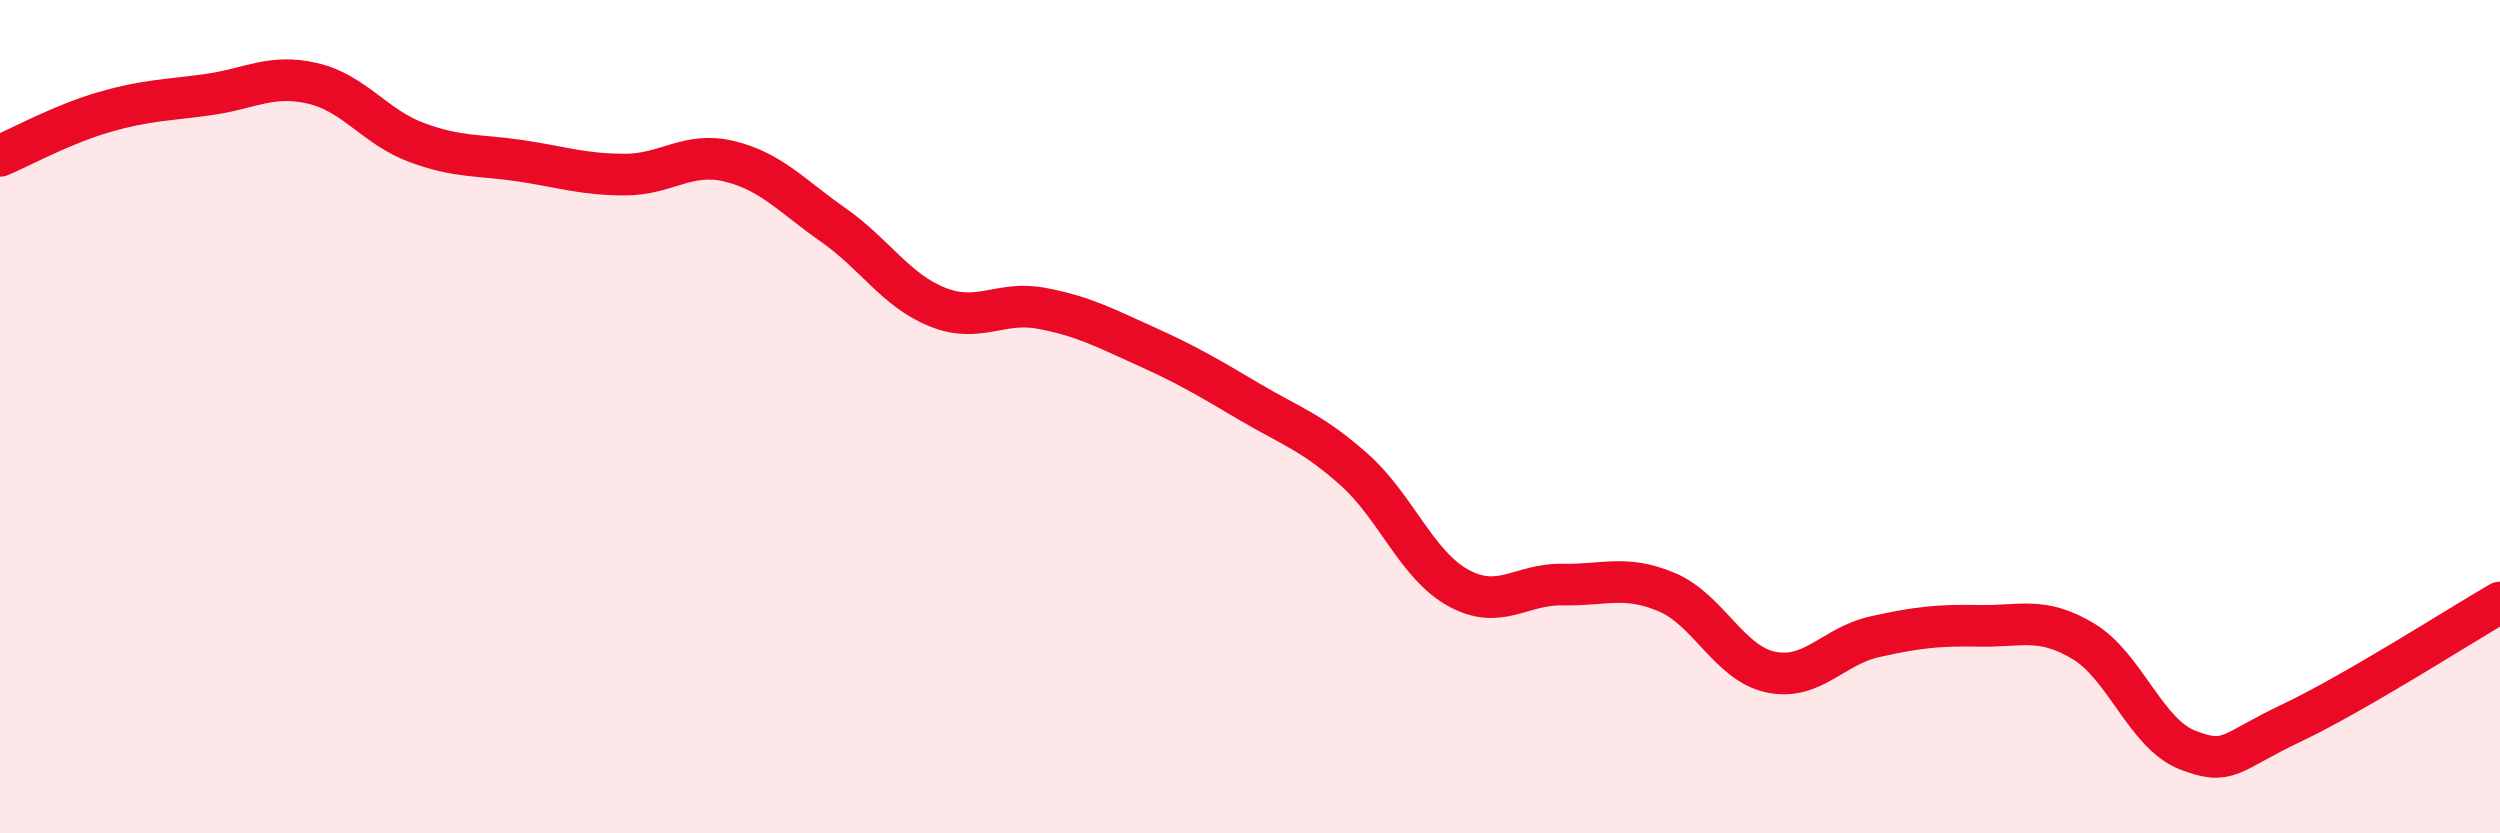 
    <svg width="60" height="20" viewBox="0 0 60 20" xmlns="http://www.w3.org/2000/svg">
      <path
        d="M 0,3.74 C 0.5,3.53 1.5,2.98 2.5,2.69 C 3.5,2.4 4,2.41 5,2.27 C 6,2.13 6.5,1.77 7.5,2 C 8.5,2.23 9,3.05 10,3.42 C 11,3.79 11.5,3.71 12.5,3.86 C 13.5,4.01 14,4.19 15,4.19 C 16,4.19 16.5,3.63 17.5,3.87 C 18.5,4.11 19,4.7 20,5.4 C 21,6.1 21.5,6.97 22.5,7.37 C 23.5,7.77 24,7.21 25,7.4 C 26,7.59 26.5,7.86 27.5,8.31 C 28.5,8.76 29,9.06 30,9.65 C 31,10.24 31.5,10.38 32.5,11.27 C 33.5,12.16 34,13.56 35,14.11 C 36,14.66 36.5,14.01 37.5,14.03 C 38.5,14.05 39,13.79 40,14.21 C 41,14.63 41.5,15.92 42.5,16.13 C 43.5,16.34 44,15.5 45,15.28 C 46,15.06 46.5,15 47.5,15.02 C 48.5,15.04 49,14.79 50,15.39 C 51,15.99 51.5,17.61 52.5,18 C 53.5,18.39 53.5,18.06 55,17.35 C 56.5,16.64 59,15.04 60,14.46L60 20L0 20Z"
        fill="#EB0A25"
        opacity="0.1"
        stroke-linecap="round"
        stroke-linejoin="round"
      />
      <path
        d="M 0,3.74 C 0.5,3.53 1.5,2.98 2.5,2.69 C 3.5,2.4 4,2.41 5,2.27 C 6,2.13 6.5,1.77 7.5,2 C 8.5,2.23 9,3.05 10,3.42 C 11,3.79 11.5,3.71 12.5,3.86 C 13.5,4.01 14,4.19 15,4.19 C 16,4.19 16.5,3.63 17.5,3.87 C 18.5,4.11 19,4.7 20,5.4 C 21,6.1 21.5,6.97 22.5,7.37 C 23.5,7.77 24,7.21 25,7.4 C 26,7.59 26.5,7.86 27.5,8.31 C 28.5,8.76 29,9.06 30,9.65 C 31,10.24 31.5,10.38 32.5,11.27 C 33.5,12.16 34,13.56 35,14.11 C 36,14.66 36.5,14.01 37.5,14.03 C 38.5,14.05 39,13.79 40,14.21 C 41,14.63 41.5,15.92 42.5,16.13 C 43.5,16.34 44,15.5 45,15.28 C 46,15.06 46.5,15 47.5,15.02 C 48.5,15.04 49,14.79 50,15.39 C 51,15.99 51.5,17.61 52.5,18 C 53.5,18.39 53.5,18.06 55,17.35 C 56.5,16.64 59,15.04 60,14.46"
        stroke="#EB0A25"
        stroke-width="1"
        fill="none"
        stroke-linecap="round"
        stroke-linejoin="round"
      />
    </svg>
  